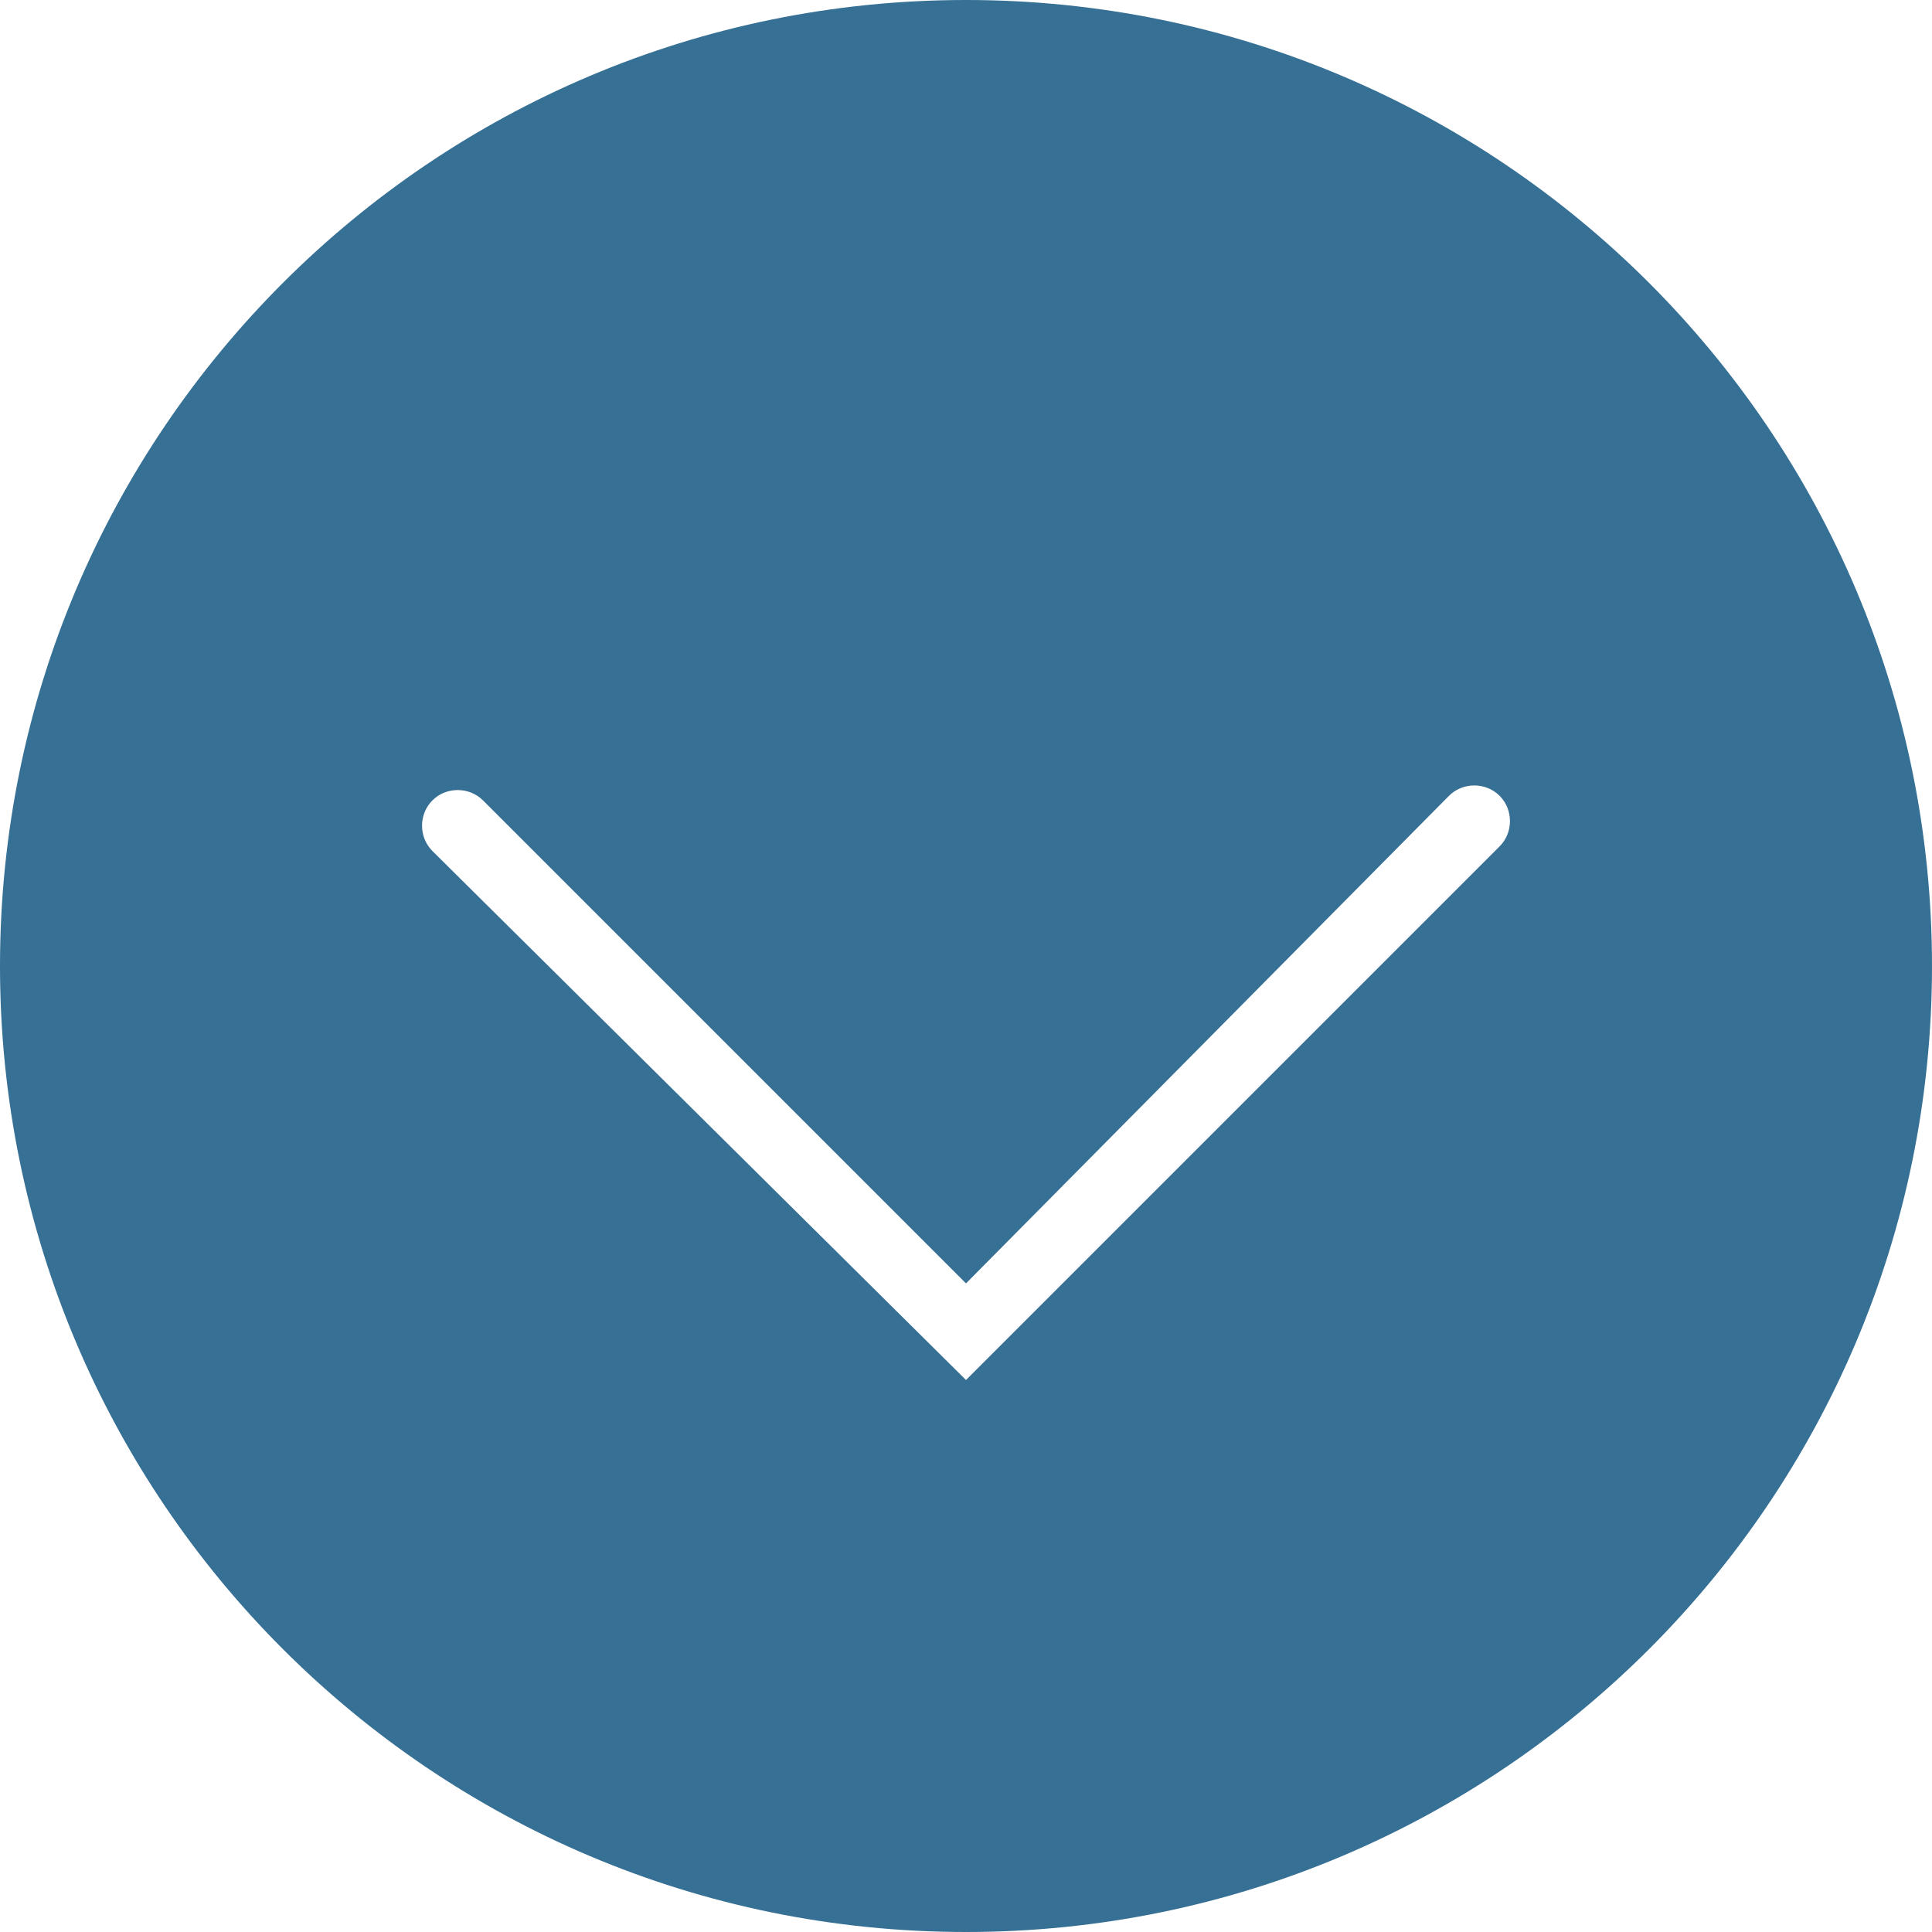 <?xml version="1.0" encoding="UTF-8"?>
<svg id="Layer_1" xmlns="http://www.w3.org/2000/svg" version="1.1" viewBox="0 0 42 42">
  <!-- Generator: Adobe Illustrator 29.6.1, SVG Export Plug-In . SVG Version: 2.1.1 Build 9)  -->
  <defs>
    <style>
      .st0 {
        fill: #367095;
      }
    </style>
  </defs>
  <g>
    <rect x="-36.7" y="64.8" width="20.2" height="12.8"/>
    <polyline points="-41 61.6 -26.6 72.1 -12.1 61.6"/>
  </g>
  <polyline points="9.9 64 21 72.1 32.1 64"/>
  <path class="st0" d="M42,21c0,11.6-9.4,21-21,21S0,32.6,0,21,9.4,0,21,0s21,9.4,21,21ZM32.6,18.4c.3-.3.3-.8,0-1.1s-.8-.3-1.1,0l-10.5,10.6-10.5-10.5c-.3-.3-.8-.3-1.1,0s-.3.8,0,1.1l11.6,11.5,11.6-11.6Z"/>
  <polyline points="-15.5 17.9 -26.6 28.9 -37.6 17.9"/>
</svg>